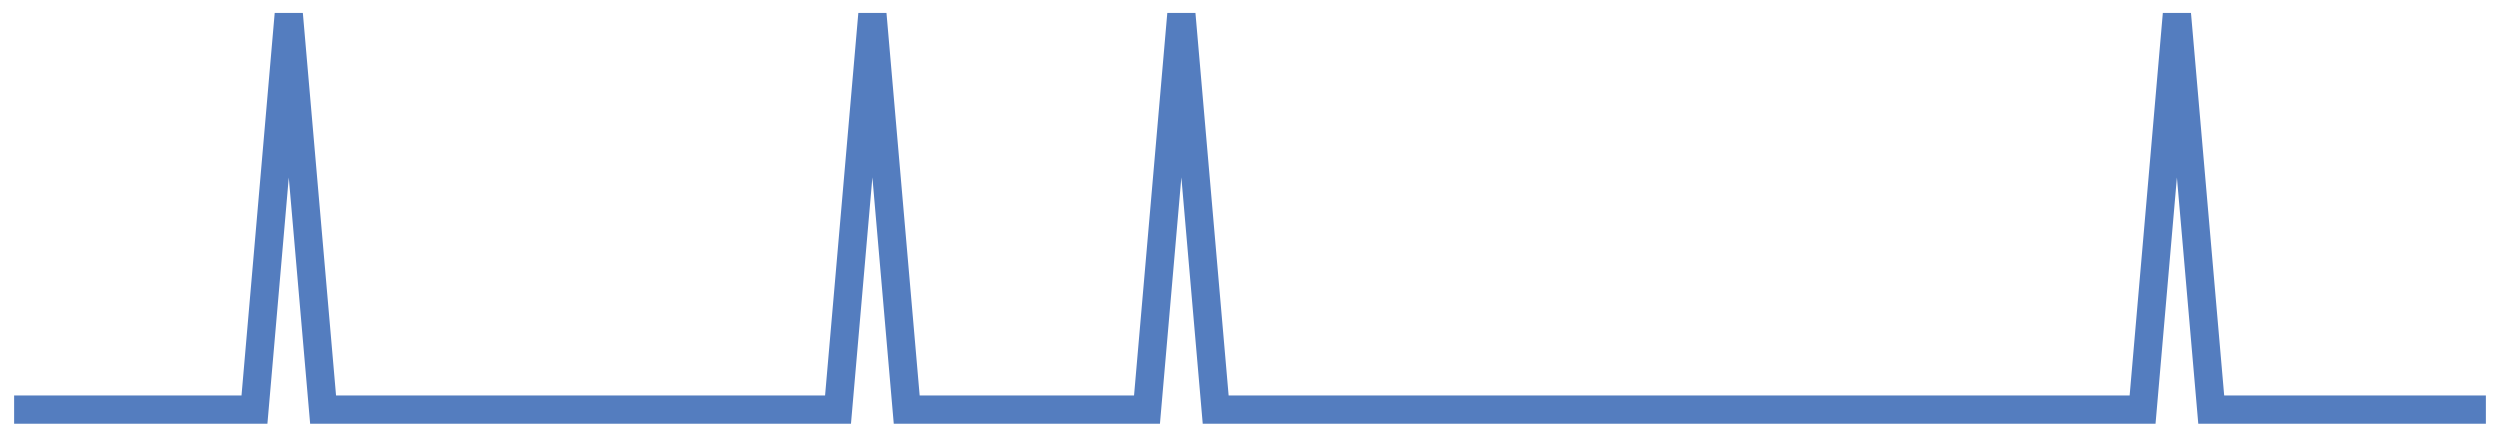 <?xml version="1.0" encoding="UTF-8"?>
<svg xmlns="http://www.w3.org/2000/svg" xmlns:xlink="http://www.w3.org/1999/xlink" width="177pt" height="30pt" viewBox="0 0 177 30" version="1.1">
<g id="surface1267446">
<path style="fill:none;stroke-width:2;stroke-linecap:butt;stroke-linejoin:miter;stroke:rgb(32.941%,49.02%,74.902%);stroke-opacity:1;stroke-miterlimit:10;" d="M 1 29 L 18.016 29 L 20.445 1 L 22.875 29 L 59.332 29 L 61.766 1 L 64.195 29 L 81.207 29 L 83.641 1 L 86.07 29 L 151.695 29 L 154.125 1 L 156.555 29 L 176 29 "/>
</g>
</svg>
